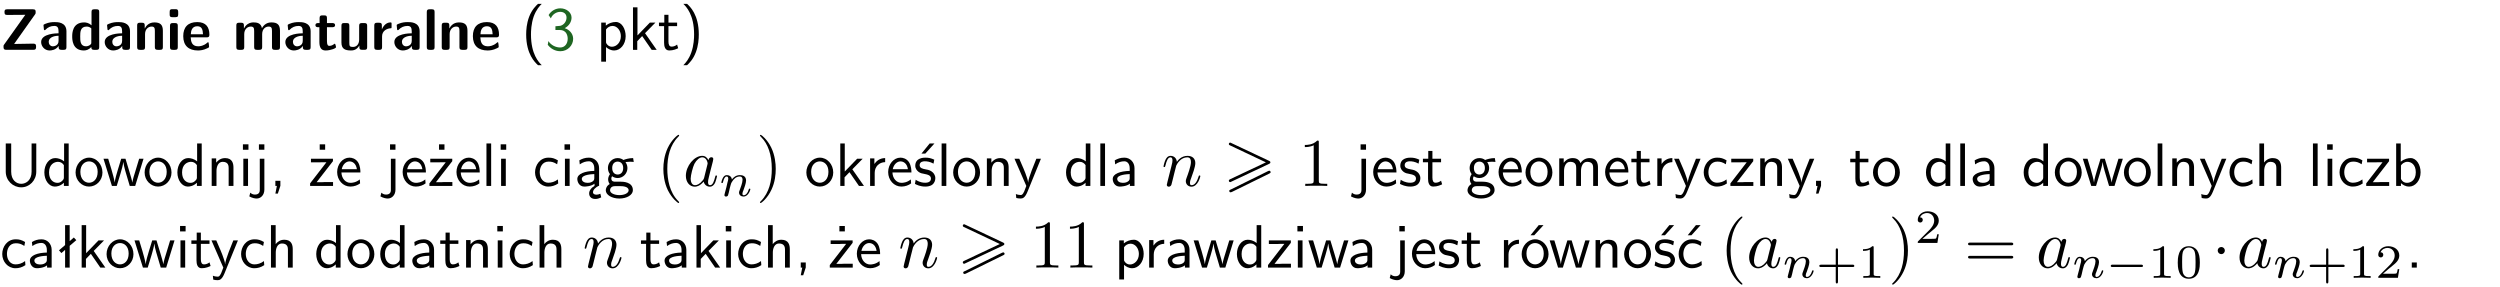 <?xml version="1.0" encoding="UTF-8"?>
<svg width="366pt" height="42pt" version="1.2" viewBox="0 0 366 42" xmlns="http://www.w3.org/2000/svg" xmlns:xlink="http://www.w3.org/1999/xlink">
 <defs>
  <symbol id="glyph0-1" overflow="visible">
   <path d="m5.141-5.203c0.078-0.109 0.078-0.125 0.078-0.312 0-0.234 0-0.422-0.406-0.422h-3.75c-0.359 0-0.406 0.141-0.406 0.422 0 0.406 0.172 0.406 0.516 0.406 0.75 0 1.484-0.016 2.234-0.016h0.297l-3.094 4.344c-0.094 0.109-0.094 0.125-0.094 0.297v0.078c0 0.297 0.094 0.406 0.422 0.406h3.922c0.328 0 0.422-0.109 0.422-0.406v-0.078c0-0.422-0.203-0.422-0.5-0.422-0.75 0-1.938 0.031-2.719 0.047z"/>
  </symbol>
  <symbol id="glyph0-2" overflow="visible">
   <path d="m3.969-2.703c0-1.359-1.297-1.359-1.719-1.359-0.406 0-0.844 0.031-1.406 0.266-0.188 0.078-0.234 0.109-0.234 0.203 0 0.062 0.062 0.547 0.062 0.625 0.016 0.047 0.062 0.094 0.109 0.094s0.078-0.031 0.094-0.047c0.375-0.391 0.797-0.578 1.328-0.578 0.469 0 0.609 0.281 0.609 0.781v0.297c-0.297 0-2.547 0.031-2.547 1.281 0 0.594 0.484 1.234 1.234 1.234 0.297 0 0.938-0.078 1.328-0.672v0.172c0 0.266 0.062 0.406 0.422 0.406h0.312c0.328 0 0.406-0.109 0.406-0.406zm-1.156 1.391c0 0.797-0.812 0.797-0.844 0.797-0.359 0-0.594-0.312-0.594-0.641 0-0.844 1.188-0.906 1.438-0.906z"/>
  </symbol>
  <symbol id="glyph0-3" overflow="visible">
   <path d="m4.266-5.531c0-0.281-0.047-0.406-0.406-0.406h-0.312c-0.328 0-0.406 0.109-0.406 0.406v1.938c-0.391-0.359-0.812-0.422-1.078-0.422-1.75 0-1.75 1.641-1.75 2.062 0 0.391 0 2.047 1.703 2.047 0.359 0 0.719-0.109 1.094-0.5 0 0.328 0.125 0.406 0.406 0.406h0.344c0.328 0 0.406-0.109 0.406-0.406zm-1.156 4.453c0 0.156 0 0.234-0.25 0.406-0.219 0.125-0.406 0.156-0.516 0.156-0.859 0-0.859-0.797-0.859-1.438s0-1.453 0.953-1.453c0.25 0 0.484 0.094 0.672 0.266z"/>
  </symbol>
  <symbol id="glyph0-4" overflow="visible">
   <path d="m4.281-2.781c0-0.891-0.375-1.234-1.25-1.234-0.906 0-1.281 0.656-1.391 0.875h-0.016v-0.422c0-0.281-0.062-0.406-0.406-0.406h-0.297c-0.312 0-0.406 0.094-0.406 0.406v3.156c0 0.297 0.094 0.406 0.406 0.406h0.344c0.328 0 0.406-0.109 0.406-0.406v-1.891c0-0.75 0.5-1.109 0.953-1.109 0.406 0 0.484 0.203 0.484 0.641v2.359c0 0.266 0.062 0.406 0.422 0.406h0.344c0.328 0 0.406-0.109 0.406-0.406z"/>
  </symbol>
  <symbol id="glyph0-5" overflow="visible">
   <path d="m0.875-5.953c-0.281 0-0.406 0.047-0.406 0.391v0.406c0 0.266 0.078 0.375 0.391 0.375h0.453c0.406 0 0.406-0.172 0.406-0.578s0-0.594-0.406-0.594zm0.781 2.438c0-0.266-0.062-0.406-0.406-0.406h-0.312c-0.312 0-0.422 0.094-0.422 0.406v3.109c0 0.297 0.094 0.406 0.422 0.406h0.312c0.328 0 0.406-0.109 0.406-0.406z"/>
  </symbol>
  <symbol id="glyph0-6" overflow="visible">
   <path d="m3.688-1.828c0.203 0 0.406-0.016 0.406-0.391 0-1.109-0.5-1.844-1.781-1.844-1.375 0-2.047 0.766-2.047 2.062 0 1.406 0.812 2.094 2.156 2.094 0.328 0 0.812-0.047 1.375-0.328 0.188-0.094 0.25-0.109 0.25-0.219 0-0.062-0.016-0.312-0.031-0.375-0.031-0.266-0.047-0.281-0.125-0.281-0.031 0-0.047 0-0.141 0.094-0.5 0.438-1.016 0.5-1.297 0.5-0.969 0-1.062-0.766-1.094-1.312zm-2.312-0.453c0.016-0.531 0.188-1.172 0.938-1.172 0.688 0 0.812 0.5 0.844 1.172z"/>
  </symbol>
  <symbol id="glyph0-7" overflow="visible">
   <path d="m6.906-2.781c0-0.891-0.375-1.234-1.25-1.234-0.609 0-1.078 0.281-1.391 0.844-0.141-0.812-0.859-0.844-1.219-0.844-0.172 0-0.531 0-0.922 0.281-0.266 0.203-0.422 0.469-0.484 0.594h-0.016v-0.422c0-0.281-0.062-0.406-0.406-0.406h-0.297c-0.312 0-0.406 0.094-0.406 0.406v3.156c0 0.297 0.094 0.406 0.406 0.406h0.344c0.328 0 0.406-0.109 0.406-0.406v-1.891c0-0.781 0.531-1.109 0.953-1.109 0.406 0 0.5 0.188 0.5 0.641v2.359c0 0.297 0.094 0.406 0.406 0.406h0.344c0.328 0 0.422-0.109 0.422-0.406v-1.891c0-0.781 0.516-1.109 0.938-1.109 0.406 0 0.5 0.188 0.5 0.641v2.359c0 0.297 0.094 0.406 0.406 0.406h0.344c0.328 0 0.422-0.109 0.422-0.406z"/>
  </symbol>
  <symbol id="glyph0-8" overflow="visible">
   <path d="m1.859-3.312h0.766c0.109 0 0.422 0 0.422-0.297 0-0.312-0.312-0.312-0.422-0.312h-0.766v-0.703c0-0.281-0.047-0.422-0.406-0.422h-0.266c-0.312 0-0.406 0.094-0.406 0.422v0.703h-0.203c-0.094 0-0.406 0-0.406 0.312 0 0.297 0.312 0.297 0.406 0.297h0.172v2.172c0 0.859 0.312 1.234 0.906 1.234 0.078 0 0.453 0 0.891-0.141 0.156-0.031 0.641-0.188 0.641-0.359 0-0.016-0.016-0.078-0.062-0.266-0.047-0.172-0.062-0.219-0.141-0.219-0.031 0-0.047 0.016-0.094 0.062-0.094 0.062-0.328 0.25-0.688 0.25-0.203 0-0.344-0.141-0.344-0.703z"/>
  </symbol>
  <symbol id="glyph0-9" overflow="visible">
   <path d="m4.281-3.516c0-0.266-0.062-0.406-0.406-0.406h-0.344c-0.328 0-0.422 0.109-0.422 0.406v2.031c0 0.562-0.297 1.062-0.906 1.062-0.469 0-0.531-0.125-0.531-0.578v-2.516c0-0.266-0.047-0.406-0.406-0.406h-0.344c-0.312 0-0.406 0.094-0.406 0.406v2.438c0 0.922 0.5 1.172 1.391 1.172 0.219 0 0.828 0 1.234-0.734v0.234c0 0.266 0.062 0.406 0.406 0.406h0.328c0.328 0 0.406-0.109 0.406-0.406z"/>
  </symbol>
  <symbol id="glyph0-10" overflow="visible">
   <path d="m1.656-1.969c0-0.812 0.688-1.141 1.219-1.188 0.156 0 0.172 0 0.172-0.219v-0.406c0-0.172 0-0.234-0.156-0.234-0.234 0-0.859 0.078-1.266 1.016v-0.562c0-0.281-0.062-0.406-0.422-0.406h-0.266c-0.312 0-0.422 0.094-0.422 0.406v3.156c0 0.297 0.094 0.406 0.422 0.406h0.312c0.328 0 0.406-0.109 0.406-0.406z"/>
  </symbol>
  <symbol id="glyph0-11" overflow="visible">
   <path d="m1.656-5.531c0-0.281-0.062-0.406-0.406-0.406h-0.312c-0.312 0-0.422 0.094-0.422 0.406v5.125c0 0.297 0.094 0.406 0.422 0.406h0.312c0.328 0 0.406-0.109 0.406-0.406z"/>
  </symbol>
  <symbol id="glyph1-1" overflow="visible">
   <path d="m2.438-6.734c-0.297 0.281-0.891 0.828-1.312 1.922-0.359 0.969-0.422 1.922-0.422 2.562 0 2.906 1.297 4.094 1.734 4.5h0.547c-0.438-0.438-1.578-1.594-1.578-4.5 0-0.5 0.031-1.547 0.391-2.609 0.375-1.031 0.891-1.578 1.188-1.875z"/>
  </symbol>
  <symbol id="glyph1-2" overflow="visible">
   <path d="m0.828-4.609c0.25-0.625 0.844-0.953 1.391-0.953 0.469 0 0.906 0.266 0.906 0.844 0 0.547-0.375 1.078-0.922 1.203-0.047 0.016-0.062 0.016-0.703 0.062v0.547h0.641c0.969 0 1.156 0.828 1.156 1.281 0 0.703-0.406 1.281-1.094 1.281-0.625 0-1.328-0.312-1.734-0.938l-0.094 0.547c0.656 0.844 1.484 0.938 1.844 0.938 1.094 0 1.875-0.875 1.875-1.812 0-0.828-0.625-1.375-1.234-1.562 0.688-0.375 1-0.984 1-1.547 0-0.766-0.75-1.359-1.641-1.359-0.688 0-1.344 0.359-1.719 0.984z"/>
  </symbol>
  <symbol id="glyph1-3" overflow="visible">
   <path d="m1.438-0.406c0.281 0.25 0.672 0.5 1.203 0.5 0.875 0 1.672-0.875 1.672-2.094 0-1.078-0.578-2.078-1.438-2.078-0.531 0-1.047 0.188-1.469 0.531v-0.438h-0.672v5.719h0.703zm0-2.578c0.219-0.312 0.562-0.516 0.953-0.516 0.672 0 1.219 0.672 1.219 1.5 0 0.922-0.641 1.547-1.312 1.547-0.344 0-0.594-0.172-0.766-0.422-0.094-0.125-0.094-0.141-0.094-0.312z"/>
  </symbol>
  <symbol id="glyph1-4" overflow="visible">
   <path d="m2.516-2.438 1.516-1.547h-0.812l-1.812 1.875v-4.109h-0.656v6.219h0.625v-1.266l0.719-0.75 1.391 2.016h0.734z"/>
  </symbol>
  <symbol id="glyph1-5" overflow="visible">
   <path d="m1.562-3.469h1.266v-0.516h-1.266v-1.141h-0.609v1.141h-0.781v0.516h0.75v2.406c0 0.531 0.125 1.156 0.75 1.156s1.078-0.219 1.312-0.328l-0.156-0.531c-0.234 0.188-0.516 0.297-0.797 0.297-0.344 0-0.469-0.281-0.469-0.75z"/>
  </symbol>
  <symbol id="glyph1-6" overflow="visible">
   <path d="m1.047 2.25c0.297-0.281 0.891-0.828 1.297-1.922 0.359-0.969 0.422-1.922 0.422-2.578 0-2.891-1.281-4.078-1.719-4.484h-0.547c0.438 0.438 1.578 1.594 1.578 4.484 0 0.516-0.031 1.562-0.406 2.625-0.359 1.031-0.875 1.578-1.172 1.875z"/>
  </symbol>
  <symbol id="glyph1-7" overflow="visible">
   <path d="m5.312-6.219h-0.688v4.141c0 1.188-0.766 1.766-1.516 1.766-0.734 0-1.469-0.562-1.469-1.766v-4.141h-0.797v4.125c0 1.312 1.047 2.297 2.266 2.297 1.203 0 2.203-1 2.203-2.297z"/>
  </symbol>
  <symbol id="glyph1-8" overflow="visible">
   <path d="m3.891-6.219h-0.672v2.625c-0.469-0.391-0.969-0.484-1.312-0.484-0.891 0-1.578 0.938-1.578 2.094 0 1.172 0.688 2.078 1.531 2.078 0.297 0 0.828-0.078 1.328-0.562v0.469h0.703zm-0.703 4.969c0 0.125 0 0.297-0.297 0.547-0.203 0.188-0.422 0.25-0.656 0.25-0.562 0-1.219-0.422-1.219-1.531 0-1.188 0.781-1.547 1.312-1.547 0.391 0 0.672 0.203 0.859 0.484z"/>
  </symbol>
  <symbol id="glyph1-9" overflow="visible">
   <path d="m4.203-1.969c0-1.203-0.891-2.172-1.953-2.172-1.109 0-1.984 1-1.984 2.172s0.922 2.062 1.969 2.062c1.078 0 1.969-0.906 1.969-2.062zm-1.969 1.5c-0.625 0-1.266-0.516-1.266-1.594s0.688-1.531 1.266-1.531c0.625 0 1.266 0.469 1.266 1.531s-0.609 1.594-1.266 1.594z"/>
  </symbol>
  <symbol id="glyph1-10" overflow="visible">
   <path d="m5.984-3.984h-0.641l-0.578 1.906c-0.109 0.312-0.375 1.203-0.422 1.594-0.031-0.281-0.266-1.078-0.422-1.594l-0.578-1.906h-0.625l-0.516 1.688c-0.094 0.312-0.406 1.344-0.438 1.797-0.047-0.422-0.344-1.438-0.484-1.938l-0.469-1.547h-0.688l1.234 3.984h0.703c0.047-0.141 0.359-1.141 0.562-1.844 0.125-0.422 0.375-1.297 0.391-1.641h0.016c0.016 0.25 0.172 0.875 0.281 1.266l0.656 2.219h0.797z"/>
  </symbol>
  <symbol id="glyph1-11" overflow="visible">
   <path d="m3.906-2.672c0-0.594-0.141-1.406-1.234-1.406-0.812 0-1.25 0.609-1.297 0.672v-0.625h-0.656v4.031h0.703v-2.203c0-0.594 0.234-1.328 0.906-1.328 0.859 0 0.875 0.641 0.875 0.922v2.609h0.703z"/>
  </symbol>
  <symbol id="glyph1-12" overflow="visible">
   <path d="m1.469-6.094h-0.812v0.797h0.812zm-0.062 2.109h-0.688v3.984h0.688z"/>
  </symbol>
  <symbol id="glyph1-13" overflow="visible">
   <path d="m1.656-6.094h-0.797v0.797h0.797zm-2.203 7.625c0.438 0.25 0.844 0.312 1.078 0.312 0.562 0 1.125-0.469 1.125-1.312v-4.516h-0.672v4.594c0 0.578-0.453 0.656-0.703 0.656-0.266 0-0.5-0.094-0.688-0.281z"/>
  </symbol>
  <symbol id="glyph1-14" overflow="visible">
   <path d="m1.609-0.016v-0.734h-0.734v0.75h0.219l-0.219 1.125h0.359z"/>
  </symbol>
  <symbol id="glyph1-15" overflow="visible">
   <path d="m3.594-3.625v-0.359h-3.219v0.531h1.25c0.109 0 0.219-0.016 0.328-0.016h0.688l-2.391 3.094v0.375h3.359v-0.562h-1.328c-0.109 0-0.203 0.016-0.312 0.016h-0.766zm-1.141-2.469h-0.797v0.797h0.797z"/>
  </symbol>
  <symbol id="glyph1-16" overflow="visible">
   <path d="m3.719-1.969c0-0.297-0.016-0.969-0.359-1.516-0.375-0.547-0.922-0.656-1.25-0.656-0.984 0-1.797 0.953-1.797 2.109 0 1.188 0.859 2.125 1.938 2.125 0.562 0 1.078-0.203 1.422-0.469l-0.047-0.578c-0.562 0.469-1.156 0.5-1.359 0.5-0.719 0-1.297-0.625-1.328-1.516zm-2.734-0.484c0.141-0.688 0.625-1.141 1.125-1.141 0.469 0 0.969 0.312 1.094 1.141z"/>
  </symbol>
  <symbol id="glyph1-17" overflow="visible">
   <path d="m1.406-6.219h-0.688v6.219h0.688z"/>
  </symbol>
  <symbol id="glyph1-18" overflow="visible">
   <path d="m3.672-3.75c-0.531-0.297-0.828-0.391-1.375-0.391-1.25 0-1.969 1.094-1.969 2.156 0 1.109 0.812 2.078 1.938 2.078 0.484 0 0.969-0.125 1.453-0.453l-0.047-0.594c-0.469 0.359-0.953 0.484-1.406 0.484-0.734 0-1.25-0.656-1.25-1.531 0-0.703 0.344-1.562 1.297-1.562 0.453 0 0.766 0.078 1.25 0.391z"/>
  </symbol>
  <symbol id="glyph1-19" overflow="visible">
   <path d="m2.875-1.188c0 0.172 0 0.391-0.297 0.562-0.266 0.172-0.609 0.172-0.703 0.172-0.438 0-0.828-0.203-0.828-0.578 0-0.625 1.453-0.688 1.828-0.703zm-0.188 2.125c0-0.406 0.375-0.703 0.797-0.938h0.094v-2.594c0-0.906-0.656-1.547-1.484-1.547-0.578 0-0.984 0.156-1.406 0.391l0.062 0.594c0.453-0.328 0.906-0.453 1.344-0.453 0.422 0 0.781 0.359 0.781 1.031v0.375c-1.344 0.031-2.484 0.406-2.484 1.188 0 0.391 0.25 1.109 1.031 1.109 0.125 0 0.969-0.016 1.484-0.422v0.328c-0.453 0.25-0.812 0.688-0.781 1.141 0.016 0.391 0.281 0.766 0.891 0.766 0.297 0 0.516-0.062 0.875-0.234l-0.125-0.531c-0.203 0.094-0.406 0.141-0.594 0.141-0.25-0.031-0.469-0.078-0.484-0.344z"/>
  </symbol>
  <symbol id="glyph1-20" overflow="visible">
   <path d="m3.156-3.5c0.203 0 0.453-0.047 0.672-0.047 0.156 0 0.5 0.031 0.516 0.031l-0.094-0.562c-0.625 0-1.141 0.172-1.422 0.281-0.188-0.156-0.484-0.281-0.844-0.281-0.781 0-1.422 0.641-1.422 1.453 0 0.344 0.109 0.656 0.297 0.891-0.266 0.375-0.266 0.719-0.266 0.766 0 0.234 0.078 0.5 0.234 0.688-0.469 0.266-0.578 0.688-0.578 0.922 0 0.672 0.891 1.203 1.984 1.203 1.109 0 1.984-0.531 1.984-1.219 0-1.25-1.5-1.25-1.844-1.25h-0.781c-0.125 0-0.531 0-0.531-0.469 0-0.094 0.047-0.25 0.109-0.328 0.188 0.141 0.484 0.266 0.812 0.266 0.812 0 1.438-0.672 1.438-1.469 0-0.422-0.203-0.75-0.297-0.891zm-1.172 1.828c-0.328 0-0.797-0.203-0.797-0.953 0-0.734 0.469-0.938 0.797-0.938 0.391 0 0.812 0.25 0.812 0.938 0 0.703-0.422 0.953-0.812 0.953zm0.406 1.703c0.188 0 1.203 0 1.203 0.609 0 0.406-0.609 0.703-1.344 0.703s-1.375-0.281-1.375-0.703c0-0.031 0-0.609 0.703-0.609z"/>
  </symbol>
  <symbol id="glyph1-21" overflow="visible">
   <path d="m1.406-1.922c0-0.891 0.641-1.547 1.531-1.562v-0.594c-0.797 0-1.297 0.453-1.578 0.859v-0.812h-0.625v4.031h0.672z"/>
  </symbol>
  <symbol id="glyph1-22" overflow="visible">
   <path d="m3.078-3.844c-0.469-0.219-0.828-0.297-1.297-0.297-0.219 0-1.484 0-1.484 1.188 0 0.438 0.266 0.719 0.484 0.891 0.281 0.203 0.469 0.234 0.969 0.328 0.328 0.062 0.844 0.172 0.844 0.656 0 0.609-0.703 0.609-0.844 0.609-0.734 0-1.234-0.328-1.391-0.438l-0.109 0.609c0.281 0.141 0.781 0.391 1.516 0.391 0.156 0 0.641 0 1.031-0.281 0.281-0.219 0.438-0.578 0.438-0.953 0-0.5-0.344-0.812-0.359-0.828-0.344-0.312-0.594-0.375-1.031-0.453-0.5-0.094-0.906-0.188-0.906-0.625 0-0.562 0.641-0.562 0.75-0.562 0.297 0 0.766 0.047 1.281 0.344zm0.031-2.375h-0.703l-1.203 1.484h0.562z"/>
  </symbol>
  <symbol id="glyph1-23" overflow="visible">
   <path d="m4-3.984h-0.672c-1.172 2.859-1.188 3.266-1.188 3.469h-0.016c-0.047-0.594-0.766-2.266-0.812-2.344l-0.484-1.125h-0.703l1.734 3.984c-0.094 0.281-0.281 0.719-0.312 0.812-0.234 0.516-0.391 0.516-0.516 0.516-0.141 0-0.438-0.031-0.703-0.141l0.062 0.578c0.188 0.047 0.438 0.078 0.641 0.078 0.312 0 0.641-0.109 1.016-1.031z"/>
  </symbol>
  <symbol id="glyph1-24" overflow="visible">
   <path d="m3.578-2.594c0-0.906-0.656-1.547-1.484-1.547-0.578 0-0.984 0.156-1.406 0.391l0.062 0.594c0.453-0.328 0.906-0.453 1.344-0.453 0.422 0 0.781 0.359 0.781 1.031v0.375c-1.344 0.031-2.484 0.406-2.484 1.188 0 0.391 0.25 1.109 1.031 1.109 0.125 0 0.969-0.016 1.484-0.422v0.328h0.672zm-0.703 1.406c0 0.172 0 0.391-0.297 0.562-0.266 0.172-0.609 0.172-0.703 0.172-0.438 0-0.828-0.203-0.828-0.578 0-0.625 1.453-0.688 1.828-0.703z"/>
  </symbol>
  <symbol id="glyph1-25" overflow="visible">
   <path d="m3.078-3.844c-0.469-0.219-0.828-0.297-1.297-0.297-0.219 0-1.484 0-1.484 1.188 0 0.438 0.266 0.719 0.484 0.891 0.281 0.203 0.469 0.234 0.969 0.328 0.328 0.062 0.844 0.172 0.844 0.656 0 0.609-0.703 0.609-0.844 0.609-0.734 0-1.234-0.328-1.391-0.438l-0.109 0.609c0.281 0.141 0.781 0.391 1.516 0.391 0.156 0 0.641 0 1.031-0.281 0.281-0.219 0.438-0.578 0.438-0.953 0-0.5-0.344-0.812-0.359-0.828-0.344-0.312-0.594-0.375-1.031-0.453-0.5-0.094-0.906-0.188-0.906-0.625 0-0.562 0.641-0.562 0.75-0.562 0.297 0 0.766 0.047 1.281 0.344z"/>
  </symbol>
  <symbol id="glyph1-26" overflow="visible">
   <path d="m6.391-2.672c0-0.609-0.141-1.406-1.219-1.406-0.547 0-1.016 0.25-1.344 0.734-0.234-0.688-0.859-0.734-1.141-0.734-0.656 0-1.078 0.359-1.312 0.688v-0.641h-0.656v4.031h0.703v-2.203c0-0.609 0.25-1.328 0.906-1.328 0.844 0 0.875 0.578 0.875 0.922v2.609h0.703v-2.203c0-0.609 0.25-1.328 0.906-1.328 0.844 0 0.875 0.578 0.875 0.922v2.609h0.703z"/>
  </symbol>
  <symbol id="glyph1-27" overflow="visible">
   <path d="m3.594-3.625v-0.359h-3.219v0.531h1.25c0.109 0 0.219-0.016 0.328-0.016h0.688l-2.391 3.094v0.375h3.359v-0.562h-1.328c-0.109 0-0.203 0.016-0.312 0.016h-0.766z"/>
  </symbol>
  <symbol id="glyph1-28" overflow="visible">
   <path d="m3.906-2.672c0-0.594-0.141-1.406-1.234-1.406-0.562 0-0.984 0.281-1.266 0.641v-2.781h-0.688v6.219h0.703v-2.203c0-0.594 0.234-1.328 0.906-1.328 0.859 0 0.875 0.641 0.875 0.922v2.609h0.703z"/>
  </symbol>
  <symbol id="glyph1-29" overflow="visible">
   <path d="m1.406-6.219h-0.672v6.219h0.703v-0.406c0.219 0.188 0.594 0.5 1.203 0.5 0.891 0 1.672-0.891 1.672-2.094 0-1.109-0.625-2.078-1.453-2.078-0.359 0-0.906 0.094-1.453 0.531zm0.031 3.219c0.141-0.219 0.469-0.531 0.953-0.531 0.531 0 1.219 0.391 1.219 1.531 0 1.172-0.75 1.547-1.297 1.547-0.359 0-0.656-0.156-0.875-0.562z"/>
  </symbol>
  <symbol id="glyph1-30" overflow="visible">
   <path d="m2.516-4.406-0.609 0.531v-2.344h-0.672v2.922l-0.891 0.766 0.344 0.406 0.547-0.469v2.594h0.672v-3.188l0.969-0.828z"/>
  </symbol>
  <symbol id="glyph1-31" overflow="visible">
   <path d="m4.203-1.969c0-1.203-0.891-2.172-1.953-2.172-1.109 0-1.984 1-1.984 2.172s0.922 2.062 1.969 2.062c1.078 0 1.969-0.906 1.969-2.062zm-1.969 1.5c-0.625 0-1.266-0.516-1.266-1.594s0.688-1.531 1.266-1.531c0.625 0 1.266 0.469 1.266 1.531s-0.609 1.594-1.266 1.594zm1.234-5.75h-0.703l-1.203 1.484h0.547z"/>
  </symbol>
  <symbol id="glyph1-32" overflow="visible">
   <path d="m3.672-3.75c-0.531-0.297-0.828-0.391-1.375-0.391-1.25 0-1.969 1.094-1.969 2.156 0 1.109 0.812 2.078 1.938 2.078 0.484 0 0.969-0.125 1.453-0.453l-0.047-0.594c-0.469 0.359-0.953 0.484-1.406 0.484-0.734 0-1.25-0.656-1.25-1.531 0-0.703 0.344-1.562 1.297-1.562 0.453 0 0.766 0.078 1.25 0.391zm-0.125-2.469h-0.688l-1.203 1.484h0.547z"/>
  </symbol>
  <symbol id="glyph1-33" overflow="visible">
   <path d="m1.609-0.75h-0.734v0.75h0.734z"/>
  </symbol>
  <symbol id="glyph2-1" overflow="visible">
   <path d="m3.297 2.391c0-0.031 0-0.047-0.172-0.219-1.234-1.25-1.562-3.141-1.562-4.672 0-1.734 0.375-3.469 1.609-4.703 0.125-0.125 0.125-0.141 0.125-0.172 0-0.078-0.031-0.109-0.094-0.109-0.109 0-1 0.688-1.594 1.953-0.5 1.094-0.625 2.203-0.625 3.031 0 0.781 0.109 1.984 0.656 3.125 0.609 1.219 1.453 1.875 1.562 1.875 0.062 0 0.094-0.031 0.094-0.109z"/>
  </symbol>
  <symbol id="glyph2-2" overflow="visible">
   <path d="m2.875-2.5c0-0.766-0.109-1.969-0.656-3.109-0.594-1.219-1.453-1.875-1.547-1.875-0.062 0-0.109 0.047-0.109 0.109 0 0.031 0 0.047 0.188 0.234 0.984 0.984 1.547 2.562 1.547 4.641 0 1.719-0.359 3.469-1.594 4.719-0.141 0.125-0.141 0.141-0.141 0.172 0 0.062 0.047 0.109 0.109 0.109 0.094 0 1-0.688 1.578-1.953 0.516-1.094 0.625-2.203 0.625-3.047z"/>
  </symbol>
  <symbol id="glyph2-3" overflow="visible">
   <path d="m2.938-6.375c0-0.25 0-0.266-0.234-0.266-0.625 0.641-1.5 0.641-1.812 0.641v0.312c0.203 0 0.781 0 1.297-0.266v5.172c0 0.359-0.031 0.469-0.922 0.469h-0.312v0.312c0.344-0.031 1.203-0.031 1.609-0.031 0.391 0 1.266 0 1.609 0.031v-0.312h-0.312c-0.906 0-0.922-0.109-0.922-0.469z"/>
  </symbol>
  <symbol id="glyph2-4" overflow="visible">
   <path d="m6.844-3.266c0.156 0 0.344 0 0.344-0.188 0-0.203-0.188-0.203-0.328-0.203h-5.969c-0.141 0-0.328 0-0.328 0.203 0 0.188 0.188 0.188 0.328 0.188zm0.016 1.938c0.141 0 0.328 0 0.328-0.203 0-0.188-0.188-0.188-0.344-0.188h-5.953c-0.141 0-0.328 0-0.328 0.188 0 0.203 0.188 0.203 0.328 0.203z"/>
  </symbol>
  <symbol id="glyph3-1" overflow="visible">
   <path d="m3.719-3.766c-0.188-0.375-0.469-0.641-0.922-0.641-1.156 0-2.391 1.469-2.391 2.922 0 0.938 0.547 1.594 1.312 1.594 0.203 0 0.703-0.047 1.297-0.75 0.078 0.422 0.438 0.75 0.906 0.75 0.359 0 0.578-0.234 0.75-0.547 0.156-0.359 0.297-0.969 0.297-0.984 0-0.109-0.094-0.109-0.125-0.109-0.094 0-0.109 0.047-0.141 0.188-0.172 0.641-0.344 1.234-0.75 1.234-0.281 0-0.297-0.266-0.297-0.453 0-0.219 0.016-0.312 0.125-0.75 0.109-0.406 0.125-0.516 0.219-0.891 0.172-0.641 0.203-0.828 0.359-1.391 0.062-0.281 0.062-0.297 0.062-0.344 0-0.172-0.109-0.266-0.281-0.266-0.25 0-0.391 0.219-0.422 0.438zm-0.641 2.578c-0.062 0.188-0.062 0.203-0.203 0.375-0.438 0.547-0.844 0.703-1.125 0.703-0.5 0-0.641-0.547-0.641-0.938 0-0.5 0.312-1.719 0.547-2.188 0.312-0.578 0.75-0.953 1.156-0.953 0.641 0 0.781 0.812 0.781 0.875s-0.016 0.125-0.031 0.172z"/>
  </symbol>
  <symbol id="glyph3-2" overflow="visible">
   <path d="m0.875-0.594c-0.031 0.156-0.094 0.391-0.094 0.438 0 0.172 0.141 0.266 0.297 0.266 0.125 0 0.297-0.078 0.375-0.281 0-0.016 0.125-0.484 0.188-0.734 0.062-0.297 0.141-0.594 0.219-0.891 0.047-0.234 0.109-0.453 0.172-0.672 0.031-0.172 0.109-0.469 0.125-0.5 0.141-0.312 0.672-1.219 1.625-1.219 0.453 0 0.531 0.375 0.531 0.703 0 0.609-0.484 1.891-0.641 2.312-0.094 0.234-0.109 0.359-0.109 0.469 0 0.469 0.359 0.812 0.828 0.812 0.938 0 1.297-1.453 1.297-1.531 0-0.109-0.078-0.109-0.109-0.109-0.109 0-0.109 0.031-0.156 0.188-0.203 0.672-0.531 1.234-1.016 1.234-0.172 0-0.234-0.094-0.234-0.328 0-0.25 0.078-0.484 0.172-0.703 0.188-0.531 0.609-1.625 0.609-2.203 0-0.656-0.422-1.062-1.141-1.062-0.906 0-1.391 0.641-1.562 0.875-0.047-0.562-0.453-0.875-0.922-0.875-0.453 0-0.641 0.391-0.734 0.562-0.172 0.344-0.297 0.938-0.297 0.969 0 0.109 0.094 0.109 0.109 0.109 0.109 0 0.109-0.016 0.172-0.234 0.172-0.703 0.375-1.188 0.734-1.188 0.188 0 0.297 0.125 0.297 0.453 0 0.219-0.031 0.328-0.156 0.844z"/>
  </symbol>
  <symbol id="glyph4-1" overflow="visible">
   <path d="m0.844-0.438c-0.016 0.094-0.062 0.266-0.062 0.281 0 0.156 0.125 0.219 0.234 0.219 0.125 0 0.234-0.078 0.281-0.141 0.031-0.062 0.078-0.297 0.125-0.438 0.031-0.125 0.109-0.453 0.141-0.625 0.047-0.156 0.094-0.312 0.125-0.469 0.078-0.281 0.094-0.344 0.297-0.625 0.188-0.281 0.516-0.641 1.047-0.641 0.391 0 0.406 0.359 0.406 0.484 0 0.422-0.297 1.188-0.406 1.484-0.078 0.203-0.109 0.266-0.109 0.375 0 0.375 0.297 0.594 0.656 0.594 0.703 0 1-0.953 1-1.062 0-0.094-0.078-0.094-0.109-0.094-0.094 0-0.094 0.047-0.125 0.125-0.156 0.562-0.469 0.844-0.734 0.844-0.156 0-0.188-0.094-0.188-0.25s0.047-0.25 0.172-0.562c0.078-0.219 0.359-0.953 0.359-1.344 0-0.672-0.531-0.797-0.906-0.797-0.578 0-0.969 0.359-1.172 0.641-0.047-0.484-0.453-0.641-0.75-0.641s-0.453 0.219-0.547 0.375c-0.156 0.266-0.25 0.656-0.25 0.703 0 0.078 0.094 0.078 0.125 0.078 0.094 0 0.094-0.016 0.141-0.203 0.109-0.406 0.25-0.75 0.516-0.75 0.188 0 0.234 0.156 0.234 0.344 0 0.125-0.062 0.391-0.125 0.578-0.047 0.188-0.109 0.469-0.141 0.625z"/>
  </symbol>
  <symbol id="glyph5-1" overflow="visible">
   <path d="m6.781-3.453c0-0.125-0.078-0.172-0.188-0.219l-5.531-2.609c-0.109-0.062-0.141-0.062-0.172-0.062-0.109 0-0.188 0.094-0.188 0.203 0 0.125 0.078 0.172 0.172 0.203l5.25 2.484-5.234 2.469c-0.125 0.062-0.188 0.094-0.188 0.219 0 0.109 0.078 0.203 0.188 0.203 0.047 0 0.062 0 0.172-0.062l5.531-2.609c0.094-0.047 0.188-0.094 0.188-0.219zm0.016 1.344c-0.078-0.188-0.25-0.109-0.391-0.047l-5.406 2.672c-0.141 0.047-0.312 0.125-0.219 0.312 0.078 0.172 0.25 0.094 0.375 0.047l5.438-2.672c0.125-0.062 0.297-0.141 0.203-0.312z"/>
  </symbol>
  <symbol id="glyph5-2" overflow="visible">
   <path d="m1.906-2.5c0-0.281-0.234-0.516-0.516-0.516-0.297 0-0.531 0.234-0.531 0.516 0 0.297 0.234 0.531 0.531 0.531 0.281 0 0.516-0.234 0.516-0.531z"/>
  </symbol>
  <symbol id="glyph6-1" overflow="visible">
   <path d="m3.219-1.578h2.141c0.094 0 0.25 0 0.25-0.156 0-0.188-0.156-0.188-0.25-0.188h-2.141v-2.141c0-0.078 0-0.25-0.156-0.25-0.172 0-0.172 0.156-0.172 0.25v2.141h-2.141c-0.094 0-0.266 0-0.266 0.172s0.156 0.172 0.266 0.172h2.141v2.141c0 0.094 0 0.266 0.156 0.266 0.172 0 0.172-0.172 0.172-0.266z"/>
  </symbol>
  <symbol id="glyph6-2" overflow="visible">
   <path d="m2.328-4.438c0-0.188 0-0.188-0.203-0.188-0.453 0.438-1.078 0.438-1.359 0.438v0.25c0.156 0 0.625 0 1-0.188v3.547c0 0.234 0 0.328-0.688 0.328h-0.266v0.25c0.125 0 0.984-0.031 1.234-0.031 0.219 0 1.094 0.031 1.25 0.031v-0.25h-0.266c-0.703 0-0.703-0.094-0.703-0.328z"/>
  </symbol>
  <symbol id="glyph6-3" overflow="visible">
   <path d="m3.516-1.266h-0.234c-0.016 0.156-0.094 0.562-0.188 0.625-0.047 0.047-0.578 0.047-0.688 0.047h-1.281c0.734-0.641 0.984-0.844 1.391-1.172 0.516-0.406 1-0.844 1-1.5 0-0.844-0.734-1.359-1.625-1.359-0.859 0-1.453 0.609-1.453 1.25 0 0.344 0.297 0.391 0.375 0.391 0.156 0 0.359-0.125 0.359-0.375 0-0.125-0.047-0.375-0.406-0.375 0.219-0.484 0.688-0.641 1.016-0.641 0.703 0 1.062 0.547 1.062 1.109 0 0.609-0.438 1.078-0.656 1.328l-1.672 1.672c-0.078 0.062-0.078 0.078-0.078 0.266h2.875z"/>
  </symbol>
  <symbol id="glyph6-4" overflow="visible">
   <path d="m3.594-2.219c0-0.766-0.094-1.328-0.406-1.812-0.219-0.312-0.656-0.594-1.203-0.594-1.625 0-1.625 1.906-1.625 2.406s0 2.359 1.625 2.359c1.609 0 1.609-1.859 1.609-2.359zm-1.609 2.156c-0.328 0-0.75-0.188-0.891-0.75-0.094-0.406-0.094-0.984-0.094-1.5s0-1.047 0.094-1.422c0.156-0.547 0.594-0.703 0.891-0.703 0.375 0 0.734 0.234 0.859 0.641 0.109 0.375 0.125 0.875 0.125 1.484 0 0.516 0 1.031-0.094 1.469-0.141 0.641-0.609 0.781-0.891 0.781z"/>
  </symbol>
  <symbol id="glyph7-1" overflow="visible">
   <path d="m5.203-1.578c0.094 0 0.266 0 0.266-0.156 0-0.188-0.172-0.188-0.266-0.188h-4.188c-0.109 0-0.266 0-0.266 0.188 0 0.156 0.172 0.156 0.266 0.156z"/>
  </symbol>
  <clipPath id="clip1">
   <path d="m0 0h365.67v1h-365.67z"/>
  </clipPath>
 </defs>
 <g id="surface1">
  <g>
   <use y="7.296" xlink:href="#glyph0-1"/>
   <use x="5.759" y="7.296" xlink:href="#glyph0-2"/>
   <use x="10.257" y="7.296" xlink:href="#glyph0-3"/>
   <use x="15.065" y="7.296" xlink:href="#glyph0-2"/>
   <use x="19.563" y="7.296" xlink:href="#glyph0-4"/>
   <use x="24.371" y="7.296" xlink:href="#glyph0-5"/>
   <use x="26.56" y="7.296" xlink:href="#glyph0-6"/>
  </g>
  <g>
   <use x="34.084" y="7.296" xlink:href="#glyph0-7"/>
   <use x="41.51" y="7.296" xlink:href="#glyph0-2"/>
   <use x="46.008" y="7.296" xlink:href="#glyph0-8"/>
   <use x="49.471" y="7.296" xlink:href="#glyph0-9"/>
   <use x="54.279" y="7.296" xlink:href="#glyph0-10"/>
   <use x="57.467" y="7.296" xlink:href="#glyph0-2"/>
   <use x="61.966" y="7.296" xlink:href="#glyph0-11"/>
   <use x="64.156" y="7.296" xlink:href="#glyph0-4"/>
   <use x="68.963" y="7.296" xlink:href="#glyph0-6"/>
  </g>
  <g>
   <use x="76.328" y="7.296" xlink:href="#glyph1-1"/>
  </g>
  <g fill="#1e6521">
   <use x="79.815" y="7.296" xlink:href="#glyph1-2"/>
  </g>
  <g>
   <use x="87.284" y="7.296" xlink:href="#glyph1-3"/>
   <use x="91.917" y="7.296" xlink:href="#glyph1-4"/>
   <use x="96.301" y="7.296" xlink:href="#glyph1-5"/>
   <use x="99.538" y="7.296" xlink:href="#glyph1-6"/>
  </g>
  <g>
   <use y="27.221" xlink:href="#glyph1-7"/>
   <use x="6.164" y="27.221" xlink:href="#glyph1-8"/>
   <use x="10.797" y="27.221" xlink:href="#glyph1-9"/>
  </g>
  <g>
   <use x="15.029" y="27.221" xlink:href="#glyph1-10"/>
  </g>
  <g>
   <use x="20.905" y="27.221" xlink:href="#glyph1-9"/>
  </g>
  <g>
   <use x="25.639" y="27.221" xlink:href="#glyph1-8"/>
   <use x="30.272" y="27.221" xlink:href="#glyph1-11"/>
   <use x="34.905" y="27.221" xlink:href="#glyph1-12"/>
   <use x="37.047" y="27.221" xlink:href="#glyph1-13"/>
   <use x="39.439" y="27.221" xlink:href="#glyph1-14"/>
  </g>
  <g>
   <use x="45.149" y="27.221" xlink:href="#glyph1-15"/>
   <use x="49.046" y="27.221" xlink:href="#glyph1-16"/>
  </g>
  <g>
   <use x="56.241" y="27.221" xlink:href="#glyph1-13"/>
   <use x="58.632" y="27.221" xlink:href="#glyph1-16"/>
   <use x="62.617" y="27.221" xlink:href="#glyph1-15"/>
   <use x="66.515" y="27.221" xlink:href="#glyph1-16"/>
   <use x="70.499" y="27.221" xlink:href="#glyph1-17"/>
   <use x="72.641" y="27.221" xlink:href="#glyph1-12"/>
  </g>
  <g>
   <use x="78.002" y="27.221" xlink:href="#glyph1-18"/>
   <use x="81.987" y="27.221" xlink:href="#glyph1-12"/>
   <use x="84.129" y="27.221" xlink:href="#glyph1-19"/>
   <use x="88.438" y="27.221" xlink:href="#glyph1-20"/>
  </g>
  <g>
   <use x="96.131" y="27.221" xlink:href="#glyph2-1"/>
  </g>
  <g>
   <use x="100.005" y="27.221" xlink:href="#glyph3-1"/>
  </g>
  <g>
   <use x="105.271" y="28.715" xlink:href="#glyph4-1"/>
  </g>
  <g>
   <use x="110.694" y="27.221" xlink:href="#glyph2-2"/>
  </g>
  <g>
   <use x="117.783" y="27.221" xlink:href="#glyph1-9"/>
   <use x="122.266" y="27.221" xlink:href="#glyph1-4"/>
   <use x="126.65" y="27.221" xlink:href="#glyph1-21"/>
   <use x="129.714" y="27.221" xlink:href="#glyph1-16"/>
   <use x="133.698" y="27.221" xlink:href="#glyph1-22"/>
   <use x="137.135" y="27.221" xlink:href="#glyph1-17"/>
   <use x="139.277" y="27.221" xlink:href="#glyph1-9"/>
   <use x="143.76" y="27.221" xlink:href="#glyph1-11"/>
   <use x="148.393" y="27.221" xlink:href="#glyph1-23"/>
  </g>
  <g>
   <use x="155.738" y="27.221" xlink:href="#glyph1-8"/>
   <use x="160.371" y="27.221" xlink:href="#glyph1-17"/>
   <use x="162.513" y="27.221" xlink:href="#glyph1-24"/>
  </g>
  <g>
   <use x="170.039" y="27.221" xlink:href="#glyph3-2"/>
  </g>
  <g>
   <use x="179.203" y="27.221" xlink:href="#glyph5-1"/>
  </g>
  <g>
   <use x="190.136" y="27.221" xlink:href="#glyph2-3"/>
  </g>
  <g>
   <use x="198.331" y="27.221" xlink:href="#glyph1-13"/>
   <use x="200.722" y="27.221" xlink:href="#glyph1-16"/>
   <use x="204.707" y="27.221" xlink:href="#glyph1-25"/>
   <use x="208.144" y="27.221" xlink:href="#glyph1-5"/>
  </g>
  <g>
   <use x="214.592" y="27.221" xlink:href="#glyph1-20"/>
   <use x="219.075" y="27.221" xlink:href="#glyph1-16"/>
  </g>
  <g>
   <use x="223.068" y="27.221" xlink:href="#glyph1-9"/>
   <use x="227.552" y="27.221" xlink:href="#glyph1-26"/>
   <use x="234.675" y="27.221" xlink:href="#glyph1-16"/>
   <use x="238.659" y="27.221" xlink:href="#glyph1-5"/>
   <use x="241.897" y="27.221" xlink:href="#glyph1-21"/>
   <use x="244.961" y="27.221" xlink:href="#glyph1-23"/>
   <use x="249.095" y="27.221" xlink:href="#glyph1-18"/>
   <use x="253.08" y="27.221" xlink:href="#glyph1-27"/>
   <use x="256.978" y="27.221" xlink:href="#glyph1-11"/>
   <use x="261.61" y="27.221" xlink:href="#glyph1-23"/>
  </g>
  <g>
   <use x="264.992" y="27.221" xlink:href="#glyph1-14"/>
  </g>
  <g>
   <use x="270.702" y="27.221" xlink:href="#glyph1-5"/>
   <use x="273.939" y="27.221" xlink:href="#glyph1-9"/>
  </g>
  <g>
   <use x="281.632" y="27.221" xlink:href="#glyph1-8"/>
   <use x="286.265" y="27.221" xlink:href="#glyph1-17"/>
   <use x="288.407" y="27.221" xlink:href="#glyph1-24"/>
  </g>
  <g>
   <use x="295.936" y="27.221" xlink:href="#glyph1-8"/>
  </g>
  <g>
   <use x="300.56" y="27.221" xlink:href="#glyph1-9"/>
  </g>
  <g>
   <use x="304.801" y="27.221" xlink:href="#glyph1-10"/>
  </g>
  <g>
   <use x="310.676" y="27.221" xlink:href="#glyph1-9"/>
   <use x="315.16" y="27.221" xlink:href="#glyph1-17"/>
   <use x="317.302" y="27.221" xlink:href="#glyph1-11"/>
   <use x="321.935" y="27.221" xlink:href="#glyph1-23"/>
   <use x="326.069" y="27.221" xlink:href="#glyph1-18"/>
   <use x="330.054" y="27.221" xlink:href="#glyph1-28"/>
  </g>
  <g>
   <use x="337.897" y="27.221" xlink:href="#glyph1-17"/>
   <use x="340.039" y="27.221" xlink:href="#glyph1-12"/>
   <use x="342.181" y="27.221" xlink:href="#glyph1-18"/>
   <use x="346.165" y="27.221" xlink:href="#glyph1-27"/>
   <use x="350.063" y="27.221" xlink:href="#glyph1-29"/>
  </g>
  <g>
   <use x="-0" y="39.176" xlink:href="#glyph1-18"/>
   <use x="3.985" y="39.176" xlink:href="#glyph1-24"/>
   <use x="8.294" y="39.176" xlink:href="#glyph1-30"/>
   <use x="11.203" y="39.176" xlink:href="#glyph1-4"/>
  </g>
  <g>
   <use x="15.335" y="39.176" xlink:href="#glyph1-9"/>
  </g>
  <g>
   <use x="19.567" y="39.176" xlink:href="#glyph1-10"/>
  </g>
  <g>
   <use x="25.703" y="39.176" xlink:href="#glyph1-12"/>
   <use x="27.845" y="39.176" xlink:href="#glyph1-5"/>
  </g>
  <g>
   <use x="30.832" y="39.176" xlink:href="#glyph1-23"/>
   <use x="34.966" y="39.176" xlink:href="#glyph1-18"/>
   <use x="38.951" y="39.176" xlink:href="#glyph1-28"/>
  </g>
  <g>
   <use x="45.969" y="39.176" xlink:href="#glyph1-8"/>
   <use x="50.602" y="39.176" xlink:href="#glyph1-9"/>
  </g>
  <g>
   <use x="55.336" y="39.176" xlink:href="#glyph1-8"/>
   <use x="59.969" y="39.176" xlink:href="#glyph1-24"/>
   <use x="64.278" y="39.176" xlink:href="#glyph1-5"/>
   <use x="67.516" y="39.176" xlink:href="#glyph1-11"/>
   <use x="72.149" y="39.176" xlink:href="#glyph1-12"/>
   <use x="74.291" y="39.176" xlink:href="#glyph1-18"/>
   <use x="78.276" y="39.176" xlink:href="#glyph1-28"/>
  </g>
  <g>
   <use x="85.296" y="39.176" xlink:href="#glyph3-2"/>
  </g>
  <g>
   <use x="93.665" y="39.176" xlink:href="#glyph1-5"/>
   <use x="96.903" y="39.176" xlink:href="#glyph1-24"/>
   <use x="101.212" y="39.176" xlink:href="#glyph1-4"/>
   <use x="105.596" y="39.176" xlink:href="#glyph1-12"/>
   <use x="107.738" y="39.176" xlink:href="#glyph1-18"/>
   <use x="111.722" y="39.176" xlink:href="#glyph1-28"/>
   <use x="116.355" y="39.176" xlink:href="#glyph1-14"/>
  </g>
  <g>
   <use x="121.231" y="39.176" xlink:href="#glyph1-15"/>
   <use x="125.129" y="39.176" xlink:href="#glyph1-16"/>
  </g>
  <g>
   <use x="131.507" y="39.176" xlink:href="#glyph3-2"/>
  </g>
  <g>
   <use x="140.254" y="39.176" xlink:href="#glyph5-1"/>
  </g>
  <g>
   <use x="150.77" y="39.176" xlink:href="#glyph2-3"/>
   <use x="155.751" y="39.176" xlink:href="#glyph2-3"/>
  </g>
  <g>
   <use x="163.122" y="39.176" xlink:href="#glyph1-3"/>
  </g>
  <g>
   <use x="167.504" y="39.176" xlink:href="#glyph1-21"/>
   <use x="170.568" y="39.176" xlink:href="#glyph1-24"/>
  </g>
  <g>
   <use x="174.626" y="39.176" xlink:href="#glyph1-10"/>
   <use x="180.753" y="39.176" xlink:href="#glyph1-8"/>
   <use x="185.386" y="39.176" xlink:href="#glyph1-27"/>
   <use x="189.283" y="39.176" xlink:href="#glyph1-12"/>
   <use x="191.425" y="39.176" xlink:href="#glyph1-10"/>
  </g>
  <g>
   <use x="197.31" y="39.176" xlink:href="#glyph1-24"/>
  </g>
  <g>
   <use x="204.004" y="39.176" xlink:href="#glyph1-13"/>
   <use x="206.396" y="39.176" xlink:href="#glyph1-16"/>
   <use x="210.38" y="39.176" xlink:href="#glyph1-25"/>
   <use x="213.817" y="39.176" xlink:href="#glyph1-5"/>
  </g>
  <g>
   <use x="219.44" y="39.176" xlink:href="#glyph1-21"/>
   <use x="222.504" y="39.176" xlink:href="#glyph1-31"/>
  </g>
  <g>
   <use x="226.745" y="39.176" xlink:href="#glyph1-10"/>
   <use x="232.872" y="39.176" xlink:href="#glyph1-11"/>
   <use x="237.505" y="39.176" xlink:href="#glyph1-9"/>
   <use x="241.988" y="39.176" xlink:href="#glyph1-22"/>
   <use x="245.425" y="39.176" xlink:href="#glyph1-32"/>
  </g>
  <g>
   <use x="251.796" y="39.176" xlink:href="#glyph2-1"/>
  </g>
  <g>
   <use x="255.67" y="39.176" xlink:href="#glyph3-1"/>
  </g>
  <g>
   <use x="260.936" y="40.671" xlink:href="#glyph4-1"/>
  </g>
  <g>
   <use x="265.861" y="40.671" xlink:href="#glyph6-1"/>
   <use x="271.977" y="40.671" xlink:href="#glyph6-2"/>
  </g>
  <g>
   <use x="276.446" y="39.176" xlink:href="#glyph2-2"/>
  </g>
  <g>
   <use x="280.321" y="35.561" xlink:href="#glyph6-3"/>
  </g>
  <g>
   <use x="287.557" y="39.176" xlink:href="#glyph2-4"/>
  </g>
  <g>
   <use x="298.074" y="39.176" xlink:href="#glyph3-1"/>
  </g>
  <g>
   <use x="303.34" y="40.671" xlink:href="#glyph4-1"/>
  </g>
  <g>
   <use x="308.265" y="40.671" xlink:href="#glyph7-1"/>
  </g>
  <g>
   <use x="314.491" y="40.671" xlink:href="#glyph6-2"/>
   <use x="318.463" y="40.671" xlink:href="#glyph6-4"/>
  </g>
  <g>
   <use x="323.813" y="39.176" xlink:href="#glyph5-2"/>
  </g>
  <g>
   <use x="327.461" y="39.176" xlink:href="#glyph3-1"/>
  </g>
  <g>
   <use x="332.727" y="40.671" xlink:href="#glyph4-1"/>
  </g>
  <g>
   <use x="337.652" y="40.671" xlink:href="#glyph6-1"/>
   <use x="343.768" y="40.671" xlink:href="#glyph6-2"/>
   <use x="347.74" y="40.671" xlink:href="#glyph6-3"/>
  </g>
  <g>
   <use x="352.209" y="39.176" xlink:href="#glyph1-33"/>
  </g>
 </g>
</svg>
